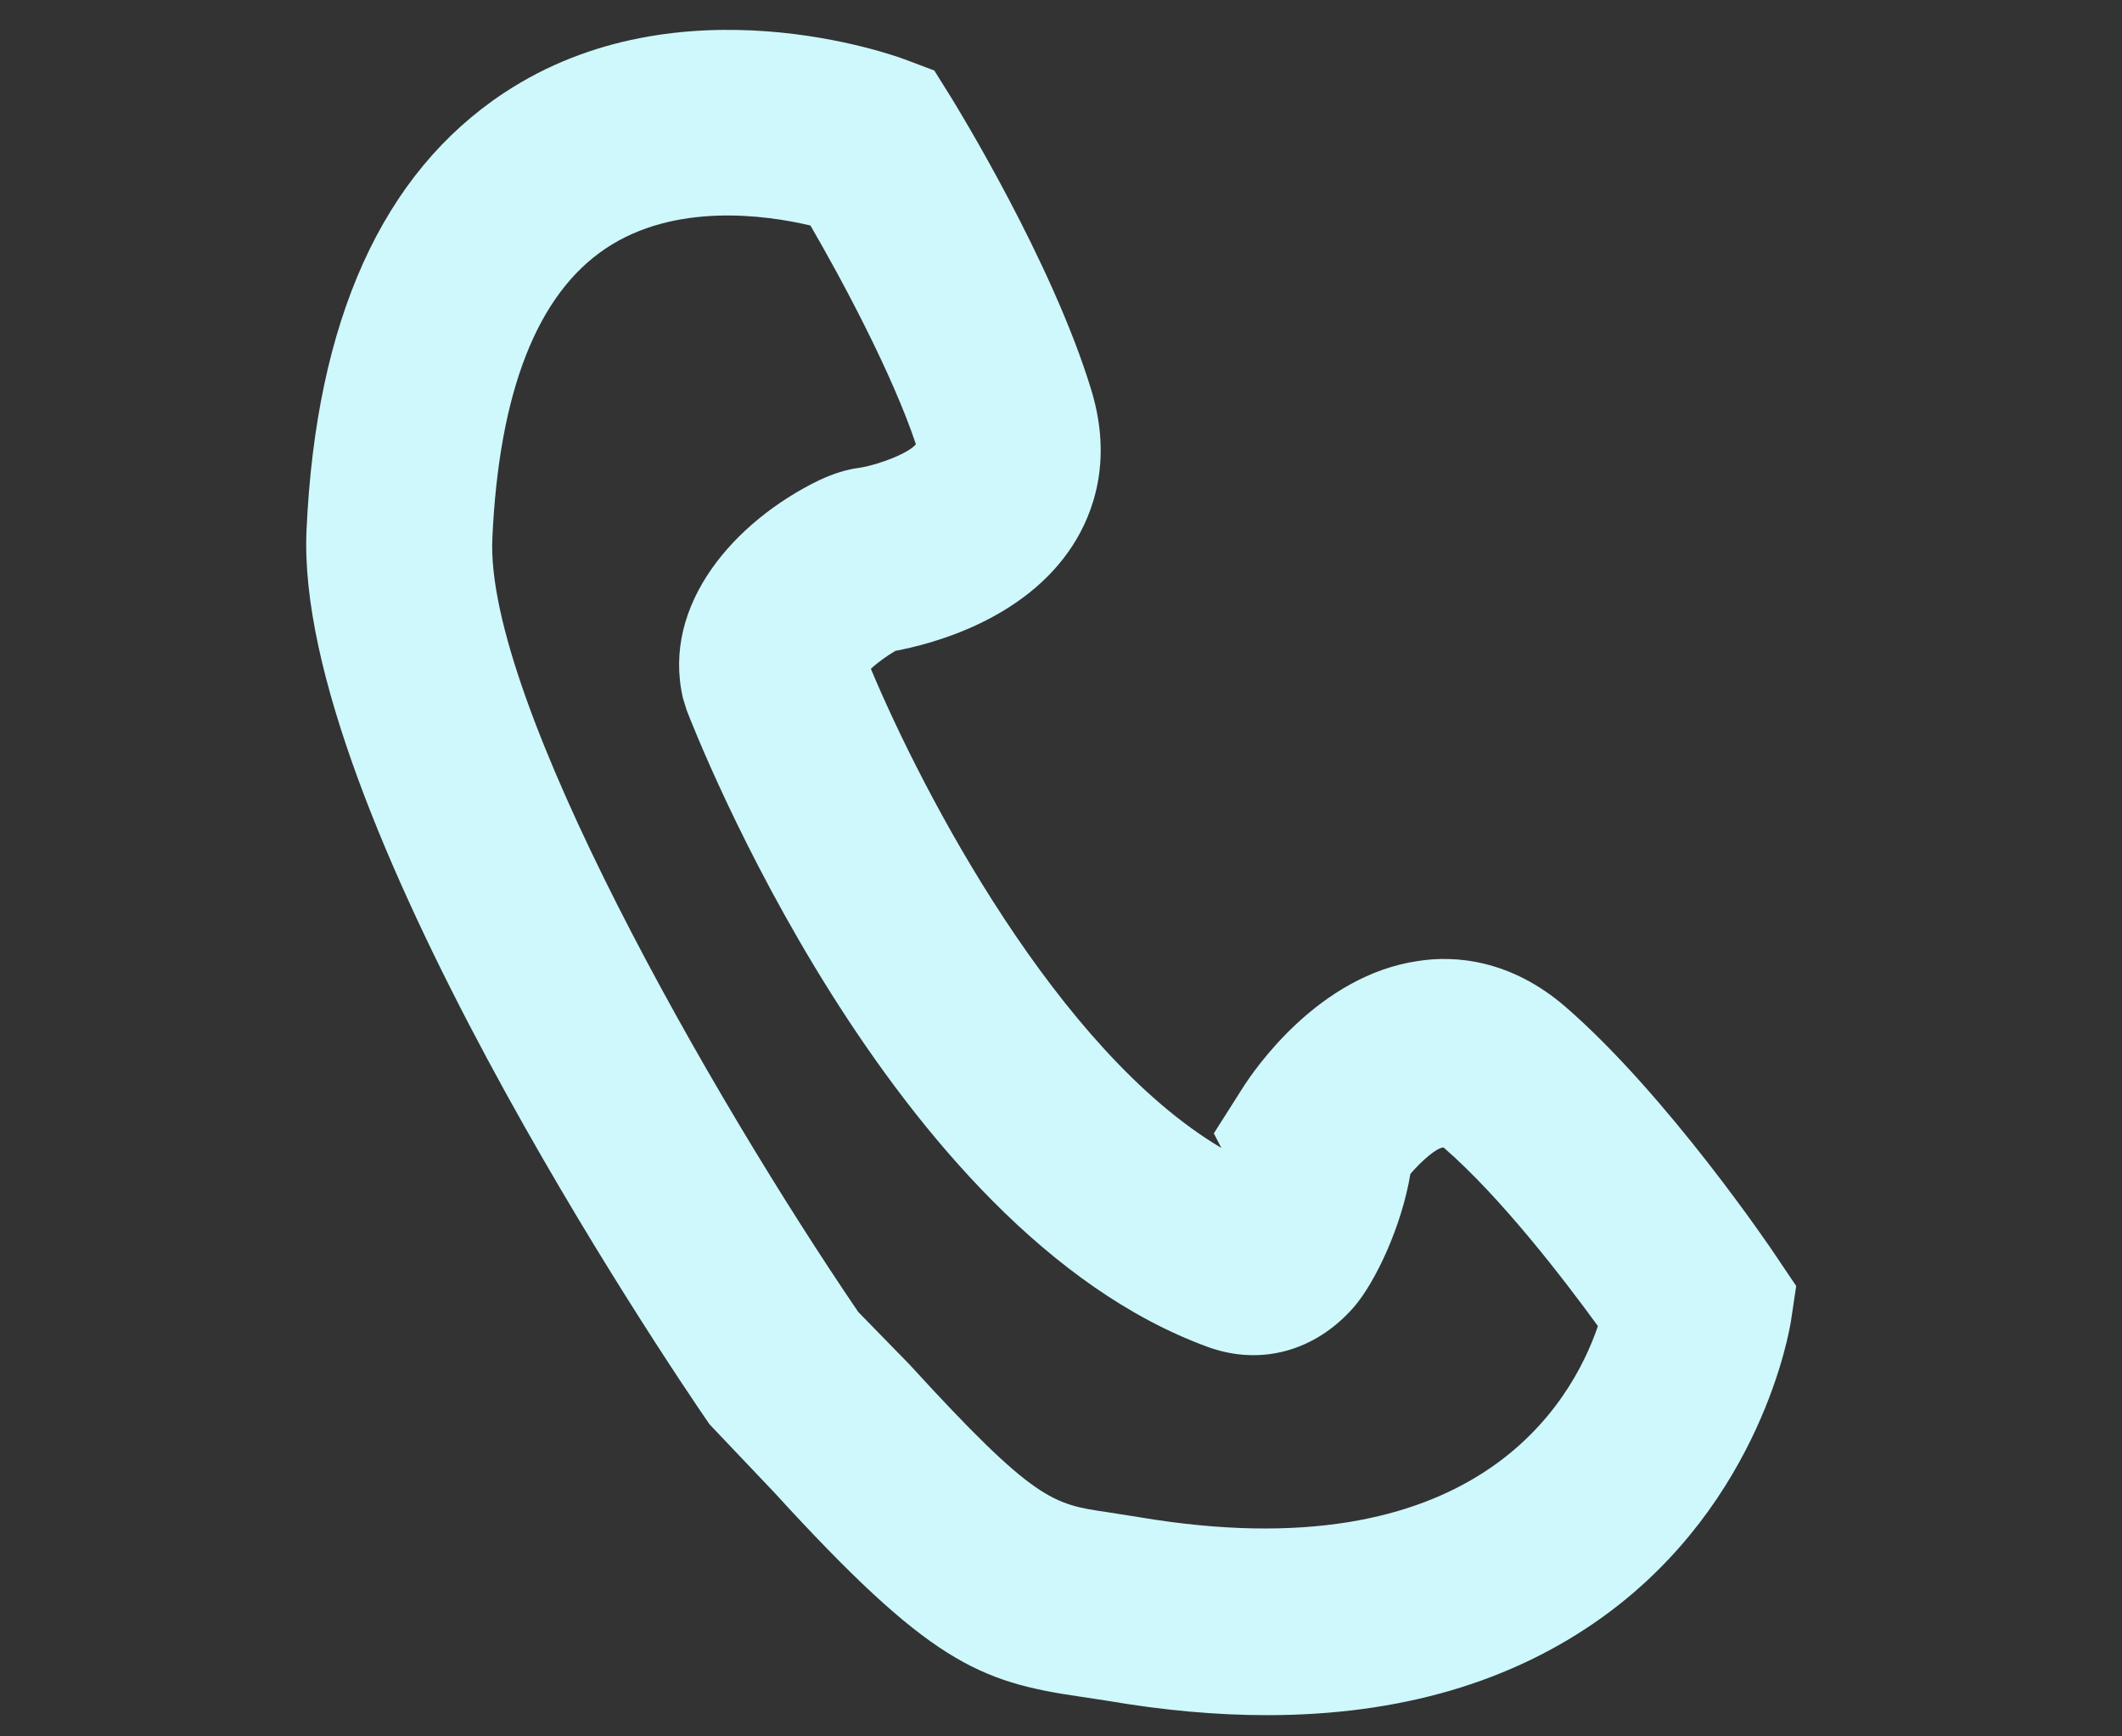 <?xml version="1.0" encoding="utf-8"?>
<!-- Generator: Adobe Illustrator 26.5.0, SVG Export Plug-In . SVG Version: 6.00 Build 0)  -->
<svg version="1.1" id="Layer_1" xmlns="http://www.w3.org/2000/svg" xmlns:xlink="http://www.w3.org/1999/xlink" x="0px" y="0px"
	 viewBox="0 0 99 81" style="enable-background:new 0 0 99 81;" xml:space="preserve">
<rect x="0" y="0" width="99" height="81" fill="#333333" stroke="none"/>
<style type="text/css">
	.st0{fill:#CEF8FC;}
</style>
<path class="st0" d="M82.85,58.58c-0.2-0.31-5.06-7.49-9.81-11.61c-2.58-2.23-5.19-2.41-6.89-2.14c-4.64,0.68-7.63,5.06-8.18,5.93
	l-1.34,2.11l0.35,0.68c-7.63-4.52-13.91-16.52-16.35-22.35c0.32-0.3,0.78-0.63,1.15-0.84c1.66-0.31,6.03-1.43,8.28-4.94
	c0.94-1.47,1.85-3.9,0.87-7.17c-1.81-6.02-6.37-13.4-6.56-13.71l-0.78-1.25l-1.38-0.52c-0.43-0.16-10.5-3.85-18.69,1.56
	c-5.68,3.75-8.78,10.61-9.22,20.41c-0.59,13.04,16.81,38.81,18.8,41.7l3.03,3.19c7.2,7.88,9.51,8.83,14.29,9.52l1.25,0.19
	c2.62,0.45,5.1,0.67,7.45,0.67c6.19,0,11.44-1.54,15.68-4.6c7.4-5.35,8.69-13.41,8.75-13.75l0.25-1.67L82.85,58.58z M53.12,70.77
	l-1.46-0.23c-2.53-0.37-3.38-0.49-9.23-6.89l-2.39-2.45c-6.87-10.09-17.41-28.52-17.07-36.08c0.31-6.84,2.09-11.39,5.29-13.53
	c3.21-2.15,7.44-1.57,9.55-1.07c1.46,2.51,3.81,6.89,4.92,10.2c-0.28,0.38-1.61,0.93-2.62,1.1c-0.58,0.07-1.21,0.26-1.91,0.59
	c-3.89,1.89-7.35,5.76-6.34,10.15l0.18,0.58c0.38,0.99,9.44,24.26,24.3,29.69c2.46,0.9,5.01,0.21,6.81-1.84
	c1.02-1.17,2.25-3.8,2.65-6.23c0.54-0.62,1.23-1.23,1.55-1.23c2.7,2.34,5.64,6.19,7.2,8.33C73.31,65.49,68.78,73.42,53.12,70.77z"/>
</svg>
